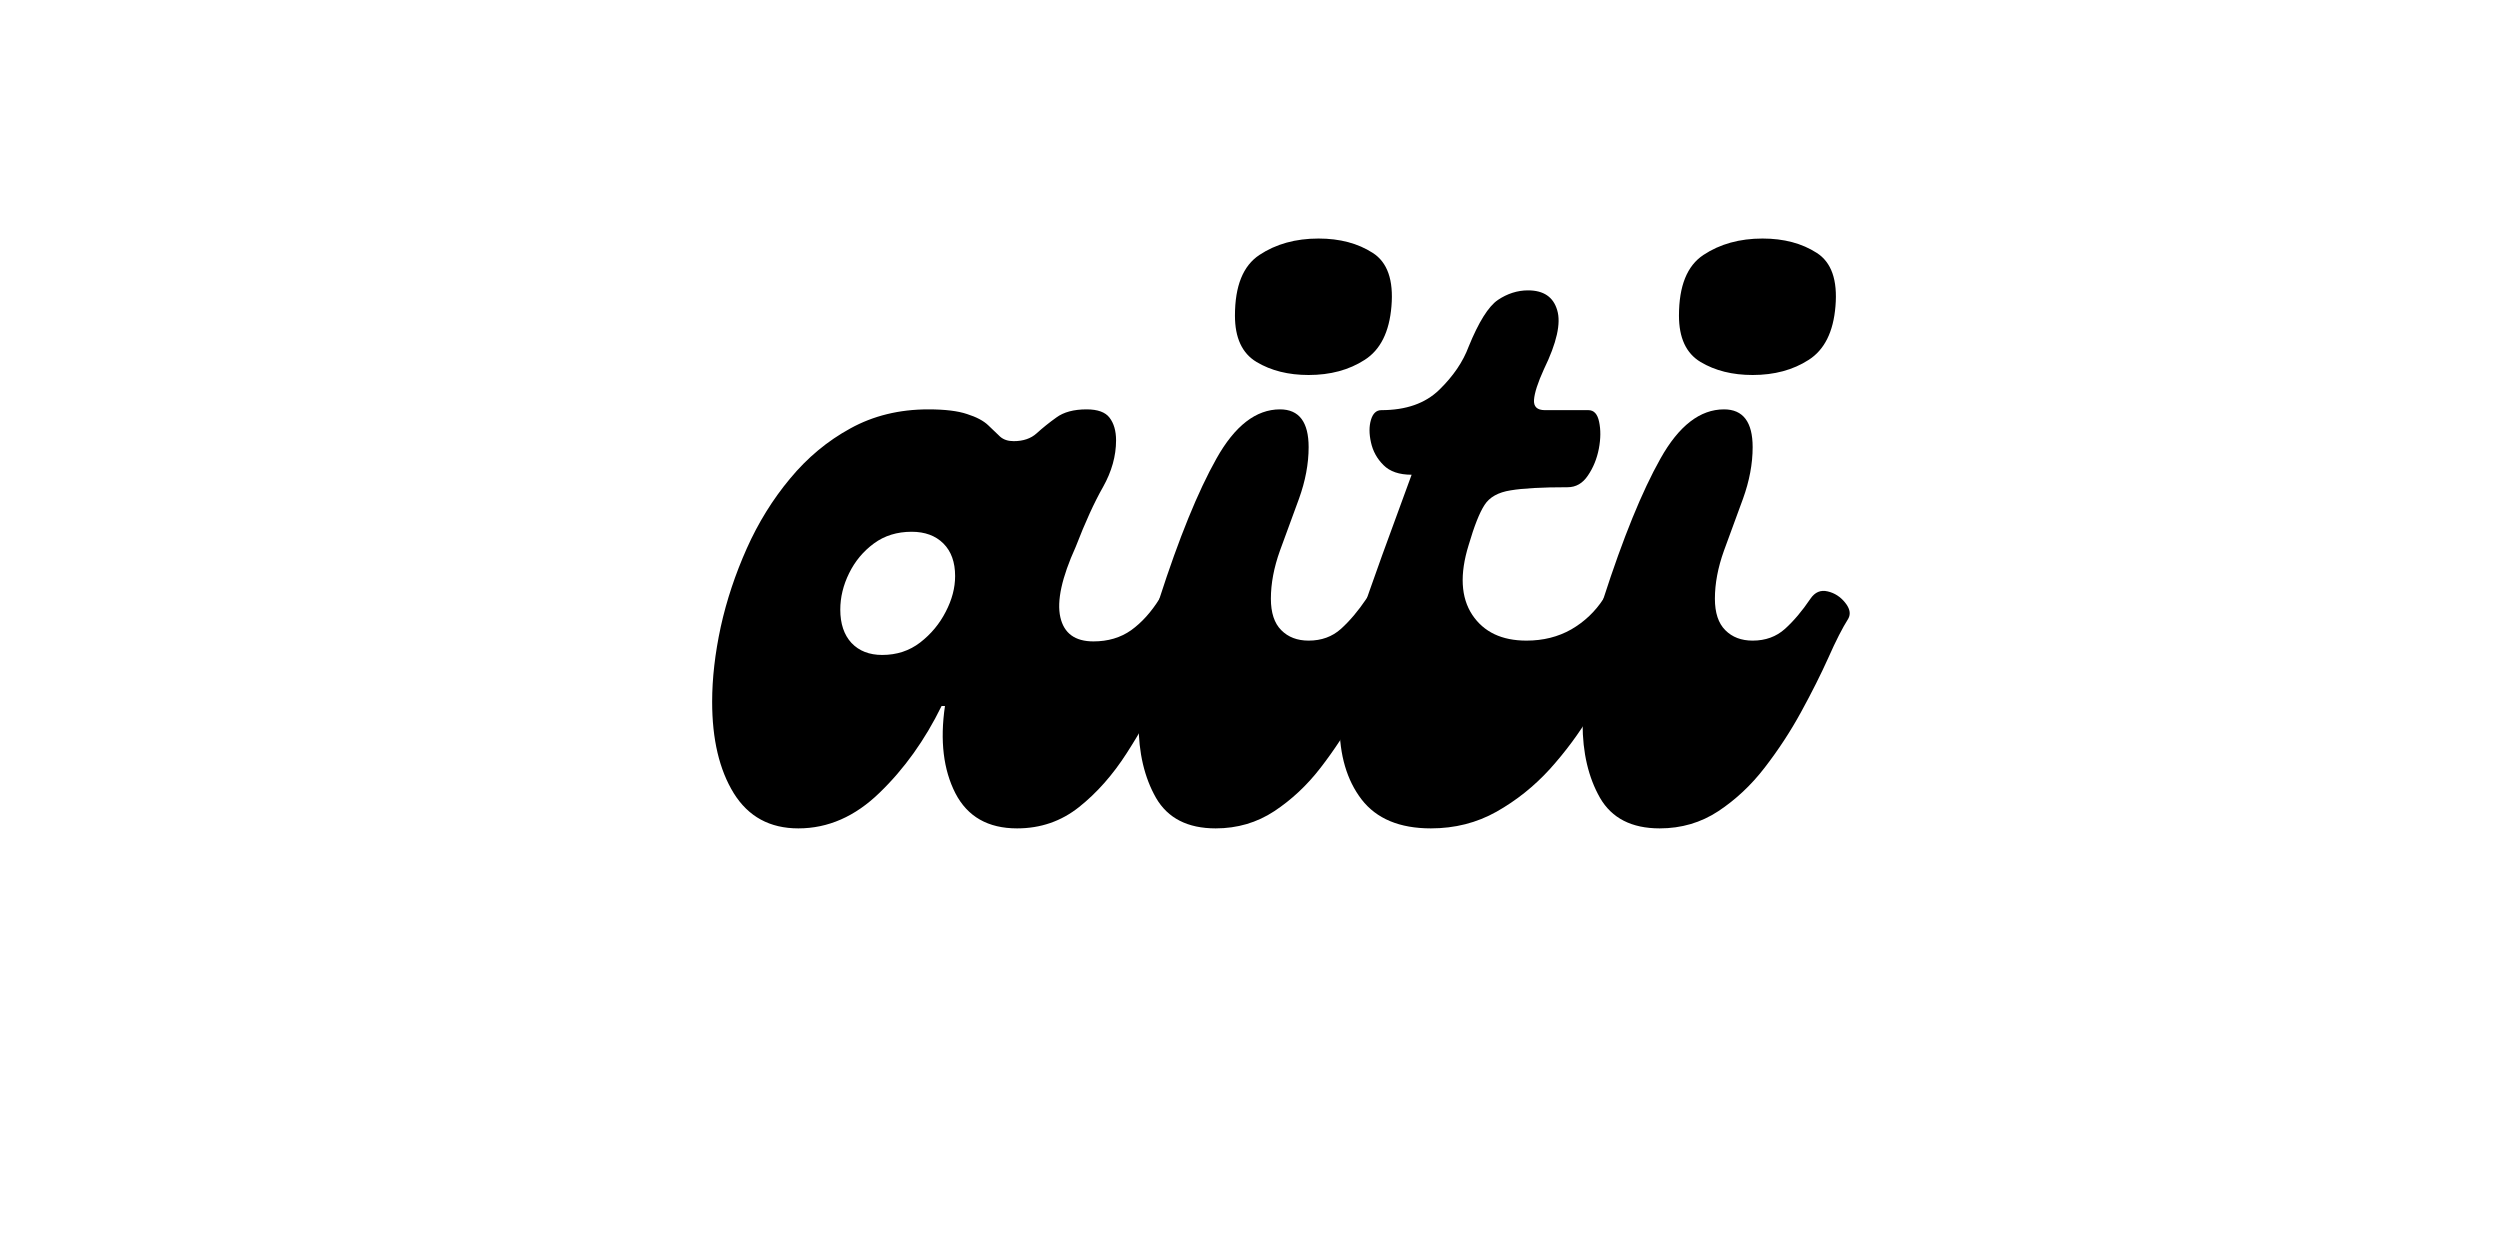 <svg xmlns="http://www.w3.org/2000/svg" xmlns:xlink="http://www.w3.org/1999/xlink" width="200" zoomAndPan="magnify" viewBox="0 0 150 75" height="100" preserveAspectRatio="xMidYMid meet" version="1.0"><defs><g/></defs><g fill="#000000" fill-opacity="1"><g transform="translate(42.573, 49.703)"><g><path d="M 5.328 0 C 3.617 0 2.328 -0.703 1.453 -2.109 C 0.586 -3.516 0.156 -5.344 0.156 -7.594 C 0.156 -9 0.328 -10.5 0.672 -12.094 C 1.023 -13.688 1.547 -15.254 2.234 -16.797 C 2.922 -18.336 3.785 -19.734 4.828 -20.984 C 5.867 -22.242 7.078 -23.25 8.453 -24 C 9.828 -24.758 11.383 -25.141 13.125 -25.141 C 14.125 -25.141 14.898 -25.047 15.453 -24.859 C 16.016 -24.68 16.438 -24.457 16.719 -24.188 C 17 -23.914 17.238 -23.688 17.438 -23.5 C 17.645 -23.32 17.914 -23.234 18.25 -23.234 C 18.82 -23.234 19.281 -23.391 19.625 -23.703 C 19.977 -24.023 20.375 -24.344 20.812 -24.656 C 21.25 -24.977 21.852 -25.141 22.625 -25.141 C 23.289 -25.141 23.75 -24.973 24 -24.641 C 24.258 -24.305 24.391 -23.852 24.391 -23.281 C 24.391 -22.344 24.129 -21.41 23.609 -20.484 C 23.086 -19.566 22.539 -18.367 21.969 -16.891 C 21.133 -15.047 20.828 -13.641 21.047 -12.672 C 21.266 -11.703 21.926 -11.219 23.031 -11.219 C 23.906 -11.219 24.66 -11.441 25.297 -11.891 C 25.93 -12.348 26.5 -12.977 27 -13.781 C 27.27 -14.176 27.613 -14.316 28.031 -14.203 C 28.445 -14.086 28.797 -13.859 29.078 -13.516 C 29.367 -13.18 29.43 -12.848 29.266 -12.516 C 28.66 -11.348 28.016 -10.051 27.328 -8.625 C 26.641 -7.195 25.875 -5.828 25.031 -4.516 C 24.195 -3.211 23.242 -2.133 22.172 -1.281 C 21.098 -0.426 19.859 0 18.453 0 C 16.711 0 15.477 -0.703 14.75 -2.109 C 14.031 -3.516 13.82 -5.258 14.125 -7.344 L 13.922 -7.344 C 12.922 -5.301 11.68 -3.566 10.203 -2.141 C 8.734 -0.711 7.109 0 5.328 0 Z M 10.359 -10.406 C 11.234 -10.406 11.992 -10.656 12.641 -11.156 C 13.297 -11.664 13.805 -12.281 14.172 -13 C 14.547 -13.719 14.734 -14.43 14.734 -15.141 C 14.734 -15.973 14.5 -16.625 14.031 -17.094 C 13.562 -17.562 12.926 -17.797 12.125 -17.797 C 11.25 -17.797 10.492 -17.562 9.859 -17.094 C 9.223 -16.625 8.727 -16.031 8.375 -15.312 C 8.02 -14.594 7.844 -13.863 7.844 -13.125 C 7.844 -12.281 8.066 -11.613 8.516 -11.125 C 8.973 -10.645 9.586 -10.406 10.359 -10.406 Z M 10.359 -10.406 "/></g></g></g><g fill="#000000" fill-opacity="1"><g transform="translate(68.409, 49.703)"><g><path d="M 10.109 -27.203 C 8.898 -27.203 7.859 -27.461 6.984 -27.984 C 6.117 -28.504 5.688 -29.43 5.688 -30.766 C 5.688 -32.547 6.176 -33.758 7.156 -34.406 C 8.145 -35.062 9.328 -35.391 10.703 -35.391 C 11.984 -35.391 13.066 -35.102 13.953 -34.531 C 14.836 -33.969 15.211 -32.898 15.078 -31.328 C 14.953 -29.785 14.414 -28.711 13.469 -28.109 C 12.531 -27.504 11.41 -27.203 10.109 -27.203 Z M 4.531 0 C 2.852 0 1.66 -0.609 0.953 -1.828 C 0.254 -3.055 -0.094 -4.539 -0.094 -6.281 C -0.094 -7.457 0.02 -8.695 0.25 -10 C 0.488 -11.312 0.789 -12.57 1.156 -13.781 C 2.332 -17.426 3.473 -20.227 4.578 -22.188 C 5.68 -24.156 6.953 -25.141 8.391 -25.141 C 9.535 -25.141 10.109 -24.383 10.109 -22.875 C 10.109 -21.875 9.914 -20.844 9.531 -19.781 C 9.145 -18.727 8.766 -17.691 8.391 -16.672 C 8.023 -15.648 7.844 -14.688 7.844 -13.781 C 7.844 -12.938 8.051 -12.305 8.469 -11.891 C 8.883 -11.473 9.43 -11.266 10.109 -11.266 C 10.879 -11.266 11.523 -11.5 12.047 -11.969 C 12.566 -12.438 13.078 -13.039 13.578 -13.781 C 13.848 -14.176 14.191 -14.32 14.609 -14.219 C 15.023 -14.125 15.375 -13.898 15.656 -13.547 C 15.945 -13.191 16.008 -12.867 15.844 -12.578 C 15.5 -12.035 15.102 -11.258 14.656 -10.25 C 14.207 -9.25 13.66 -8.16 13.016 -6.984 C 12.379 -5.816 11.648 -4.703 10.828 -3.641 C 10.016 -2.586 9.086 -1.719 8.047 -1.031 C 7.004 -0.344 5.832 0 4.531 0 Z M 4.531 0 "/></g></g></g><g fill="#000000" fill-opacity="1"><g transform="translate(80.775, 49.703)"><g><path d="M 5.078 0 C 3.203 0 1.816 -0.578 0.922 -1.734 C 0.035 -2.891 -0.406 -4.395 -0.406 -6.25 C -0.406 -8.113 -0.035 -10.117 0.703 -12.266 C 1.141 -13.535 1.625 -14.91 2.156 -16.391 C 2.695 -17.867 3.285 -19.477 3.922 -21.219 C 3.18 -21.219 2.617 -21.41 2.234 -21.797 C 1.848 -22.18 1.598 -22.633 1.484 -23.156 C 1.367 -23.676 1.367 -24.129 1.484 -24.516 C 1.598 -24.898 1.805 -25.094 2.109 -25.094 C 3.586 -25.094 4.742 -25.5 5.578 -26.312 C 6.422 -27.133 7.008 -28 7.344 -28.906 C 7.945 -30.383 8.531 -31.316 9.094 -31.703 C 9.664 -32.086 10.27 -32.281 10.906 -32.281 C 11.844 -32.281 12.426 -31.883 12.656 -31.094 C 12.895 -30.312 12.629 -29.129 11.859 -27.547 C 11.492 -26.742 11.297 -26.133 11.266 -25.719 C 11.234 -25.301 11.453 -25.094 11.922 -25.094 L 14.531 -25.094 C 14.863 -25.094 15.078 -24.859 15.172 -24.391 C 15.273 -23.922 15.27 -23.383 15.156 -22.781 C 15.039 -22.176 14.82 -21.641 14.5 -21.172 C 14.188 -20.703 13.781 -20.469 13.281 -20.469 C 11.738 -20.469 10.598 -20.406 9.859 -20.281 C 9.117 -20.164 8.598 -19.875 8.297 -19.406 C 7.992 -18.938 7.676 -18.133 7.344 -17 C 6.801 -15.25 6.875 -13.852 7.562 -12.812 C 8.25 -11.781 9.332 -11.266 10.812 -11.266 C 11.812 -11.266 12.707 -11.488 13.5 -11.938 C 14.289 -12.395 14.938 -13.008 15.438 -13.781 C 15.707 -14.176 16.051 -14.316 16.469 -14.203 C 16.883 -14.086 17.234 -13.859 17.516 -13.516 C 17.805 -13.18 17.867 -12.848 17.703 -12.516 C 17.398 -11.953 16.992 -11.164 16.484 -10.156 C 15.984 -9.145 15.379 -8.051 14.672 -6.875 C 13.973 -5.707 13.156 -4.602 12.219 -3.562 C 11.281 -2.531 10.211 -1.676 9.016 -1 C 7.828 -0.332 6.516 0 5.078 0 Z M 5.078 0 "/></g></g></g><g fill="#000000" fill-opacity="1"><g transform="translate(95.05, 49.703)"><g><path d="M 10.109 -27.203 C 8.898 -27.203 7.859 -27.461 6.984 -27.984 C 6.117 -28.504 5.688 -29.43 5.688 -30.766 C 5.688 -32.547 6.176 -33.758 7.156 -34.406 C 8.145 -35.062 9.328 -35.391 10.703 -35.391 C 11.984 -35.391 13.066 -35.102 13.953 -34.531 C 14.836 -33.969 15.211 -32.898 15.078 -31.328 C 14.953 -29.785 14.414 -28.711 13.469 -28.109 C 12.531 -27.504 11.41 -27.203 10.109 -27.203 Z M 4.531 0 C 2.852 0 1.66 -0.609 0.953 -1.828 C 0.254 -3.055 -0.094 -4.539 -0.094 -6.281 C -0.094 -7.457 0.02 -8.695 0.25 -10 C 0.488 -11.312 0.789 -12.57 1.156 -13.781 C 2.332 -17.426 3.473 -20.227 4.578 -22.188 C 5.68 -24.156 6.953 -25.141 8.391 -25.141 C 9.535 -25.141 10.109 -24.383 10.109 -22.875 C 10.109 -21.875 9.914 -20.844 9.531 -19.781 C 9.145 -18.727 8.766 -17.691 8.391 -16.672 C 8.023 -15.648 7.844 -14.688 7.844 -13.781 C 7.844 -12.938 8.051 -12.305 8.469 -11.891 C 8.883 -11.473 9.43 -11.266 10.109 -11.266 C 10.879 -11.266 11.523 -11.5 12.047 -11.969 C 12.566 -12.438 13.078 -13.039 13.578 -13.781 C 13.848 -14.176 14.191 -14.32 14.609 -14.219 C 15.023 -14.125 15.375 -13.898 15.656 -13.547 C 15.945 -13.191 16.008 -12.867 15.844 -12.578 C 15.5 -12.035 15.102 -11.258 14.656 -10.25 C 14.207 -9.25 13.66 -8.16 13.016 -6.984 C 12.379 -5.816 11.648 -4.703 10.828 -3.641 C 10.016 -2.586 9.086 -1.719 8.047 -1.031 C 7.004 -0.344 5.832 0 4.531 0 Z M 4.531 0 "/></g></g></g></svg>